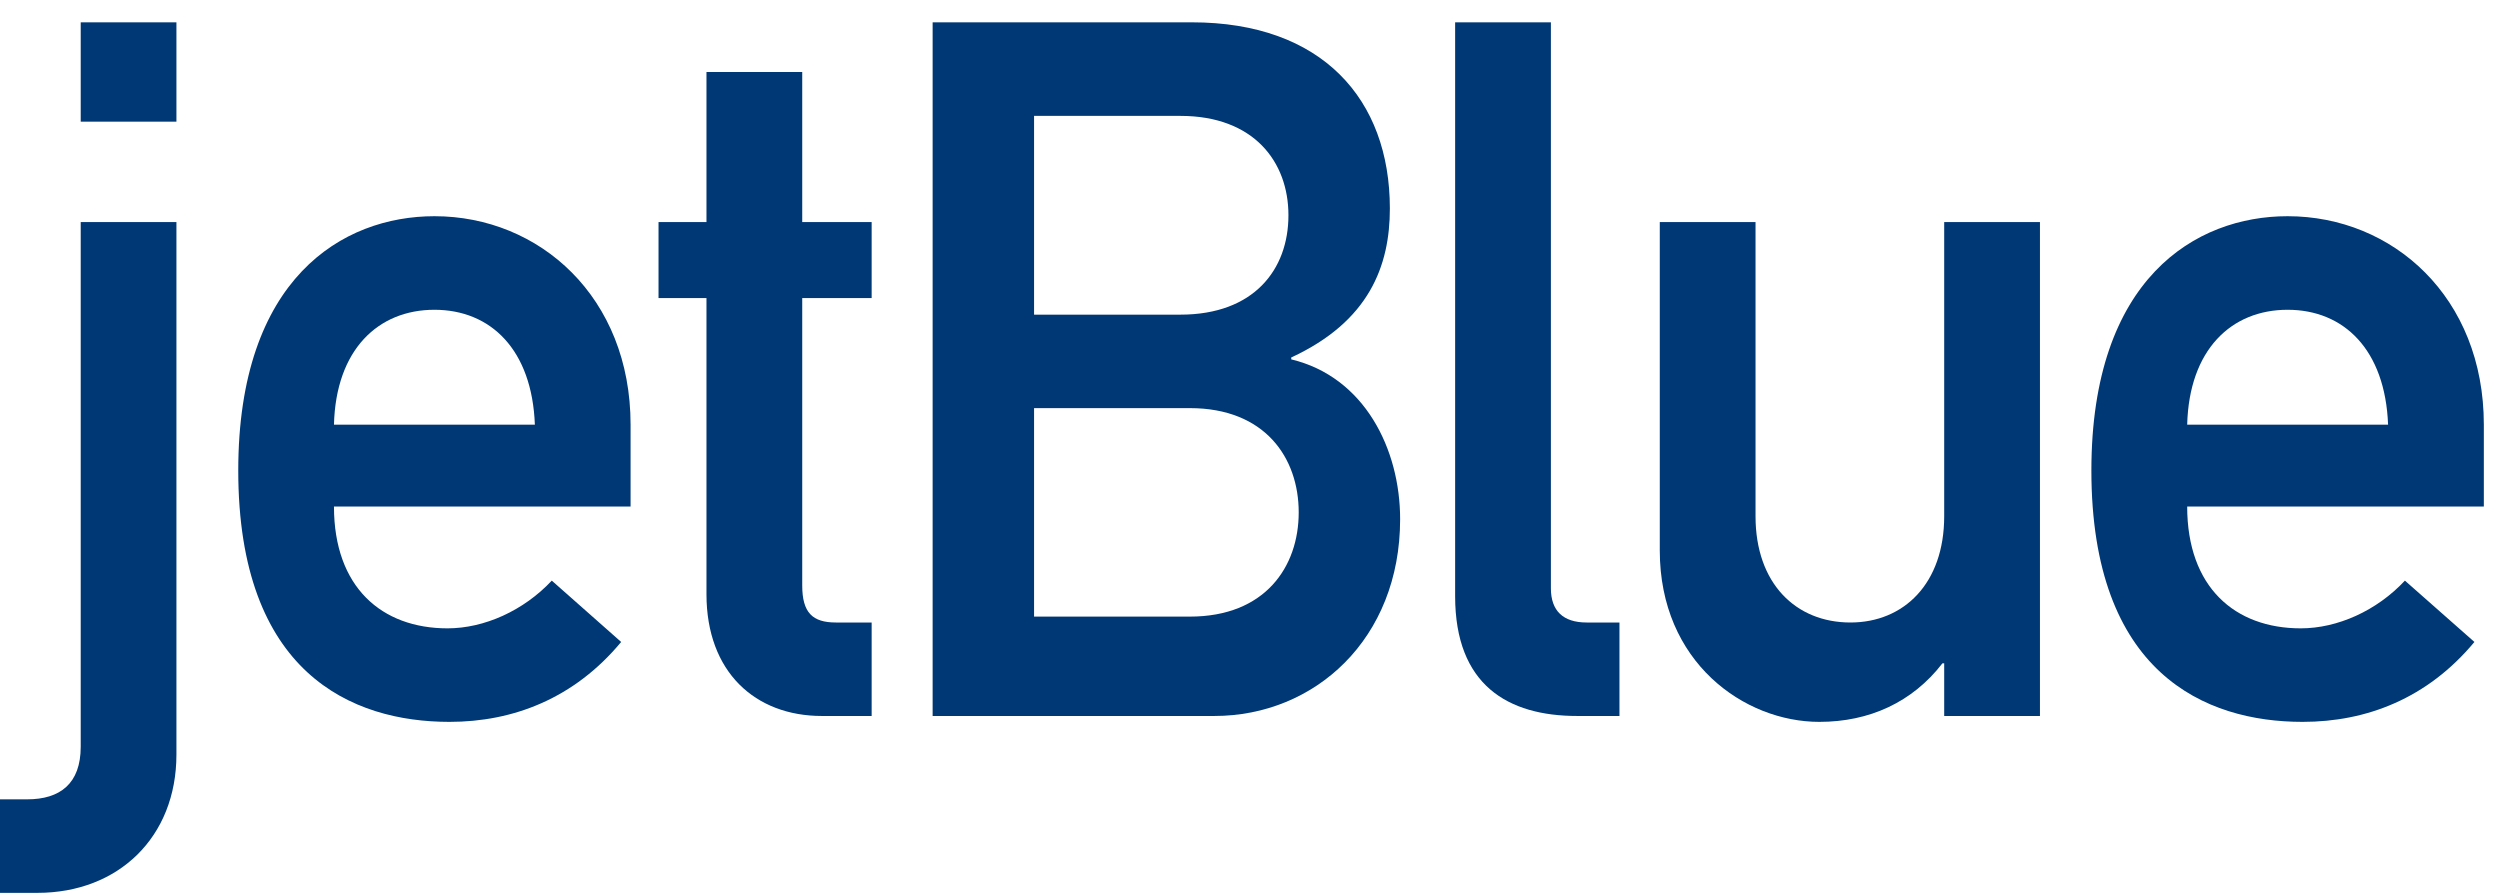 <svg width="56" height="20" viewBox="0 0 56 20" fill="none" xmlns="http://www.w3.org/2000/svg">
<path d="M1.808 4.974H3.952V16.901C3.952 18.756 2.648 20 0.84 20H0V17.905H0.609C1.345 17.905 1.808 17.555 1.808 16.726V4.974ZM1.808 0.5H3.952V2.726H1.808V0.5Z" fill="#003876"/>
<path d="M7.481 9.513C7.523 7.833 8.469 6.939 9.731 6.939C10.993 6.939 11.918 7.833 11.981 9.513H7.481ZM14.125 11.346V9.513C14.125 6.655 12.085 4.843 9.732 4.843C7.67 4.843 5.337 6.239 5.337 10.539C5.337 15.078 7.88 16.17 10.068 16.17C11.496 16.17 12.864 15.645 13.914 14.38L12.36 13.006C11.728 13.681 10.845 14.075 10.025 14.075C8.553 14.075 7.481 13.157 7.481 11.346H14.125Z" fill="#003876"/>
<path d="M15.825 1.613H17.97V4.974H19.525V6.677H17.97V13.114C17.97 13.726 18.201 13.944 18.725 13.944H19.525V16.038H18.411C16.918 16.038 15.825 15.055 15.825 13.31V6.677H14.751V4.974H15.825V1.613Z" fill="#003876"/>
<path d="M26.654 9.142C28.336 9.142 29.091 10.255 29.091 11.477C29.091 12.7 28.336 13.812 26.654 13.812H23.163V9.142H26.654ZM20.891 16.038H27.2C29.45 16.038 31.363 14.314 31.363 11.63C31.363 10.059 30.564 8.444 28.924 8.05V8.007C30.669 7.2 31.133 5.956 31.133 4.669C31.132 2.224 29.617 0.5 26.695 0.5H20.891V16.038ZM26.442 2.596C28.083 2.596 28.861 3.621 28.861 4.822C28.861 6.043 28.083 7.048 26.442 7.048H23.163V2.596H26.442Z" fill="#003876"/>
<path d="M32.595 0.5H34.74V13.179C34.74 13.681 35.013 13.944 35.541 13.944H36.276V16.038H35.33C33.772 16.038 32.595 15.341 32.595 13.354V0.5V0.5Z" fill="#003876"/>
<path d="M37.179 4.974H39.324V11.564C39.324 13.071 40.228 13.944 41.449 13.944C42.647 13.944 43.55 13.071 43.55 11.564V4.974H45.695V16.038H43.55V14.859H43.51C42.836 15.733 41.869 16.17 40.754 16.17C39.073 16.17 37.179 14.838 37.179 12.329V4.974V4.974Z" fill="#003876"/>
<path d="M48.993 9.513C49.036 7.833 49.981 6.939 51.242 6.939C52.504 6.939 53.429 7.833 53.493 9.513H48.993ZM55.638 11.346V9.513C55.638 6.655 53.598 4.843 51.242 4.843C49.182 4.843 46.847 6.239 46.847 10.539C46.847 15.078 49.392 16.17 51.578 16.17C53.01 16.17 54.375 15.645 55.427 14.38L53.87 13.006C53.239 13.682 52.358 14.075 51.537 14.075C50.066 14.075 48.993 13.158 48.993 11.346L55.638 11.346Z" fill="#003876"/>
</svg>
